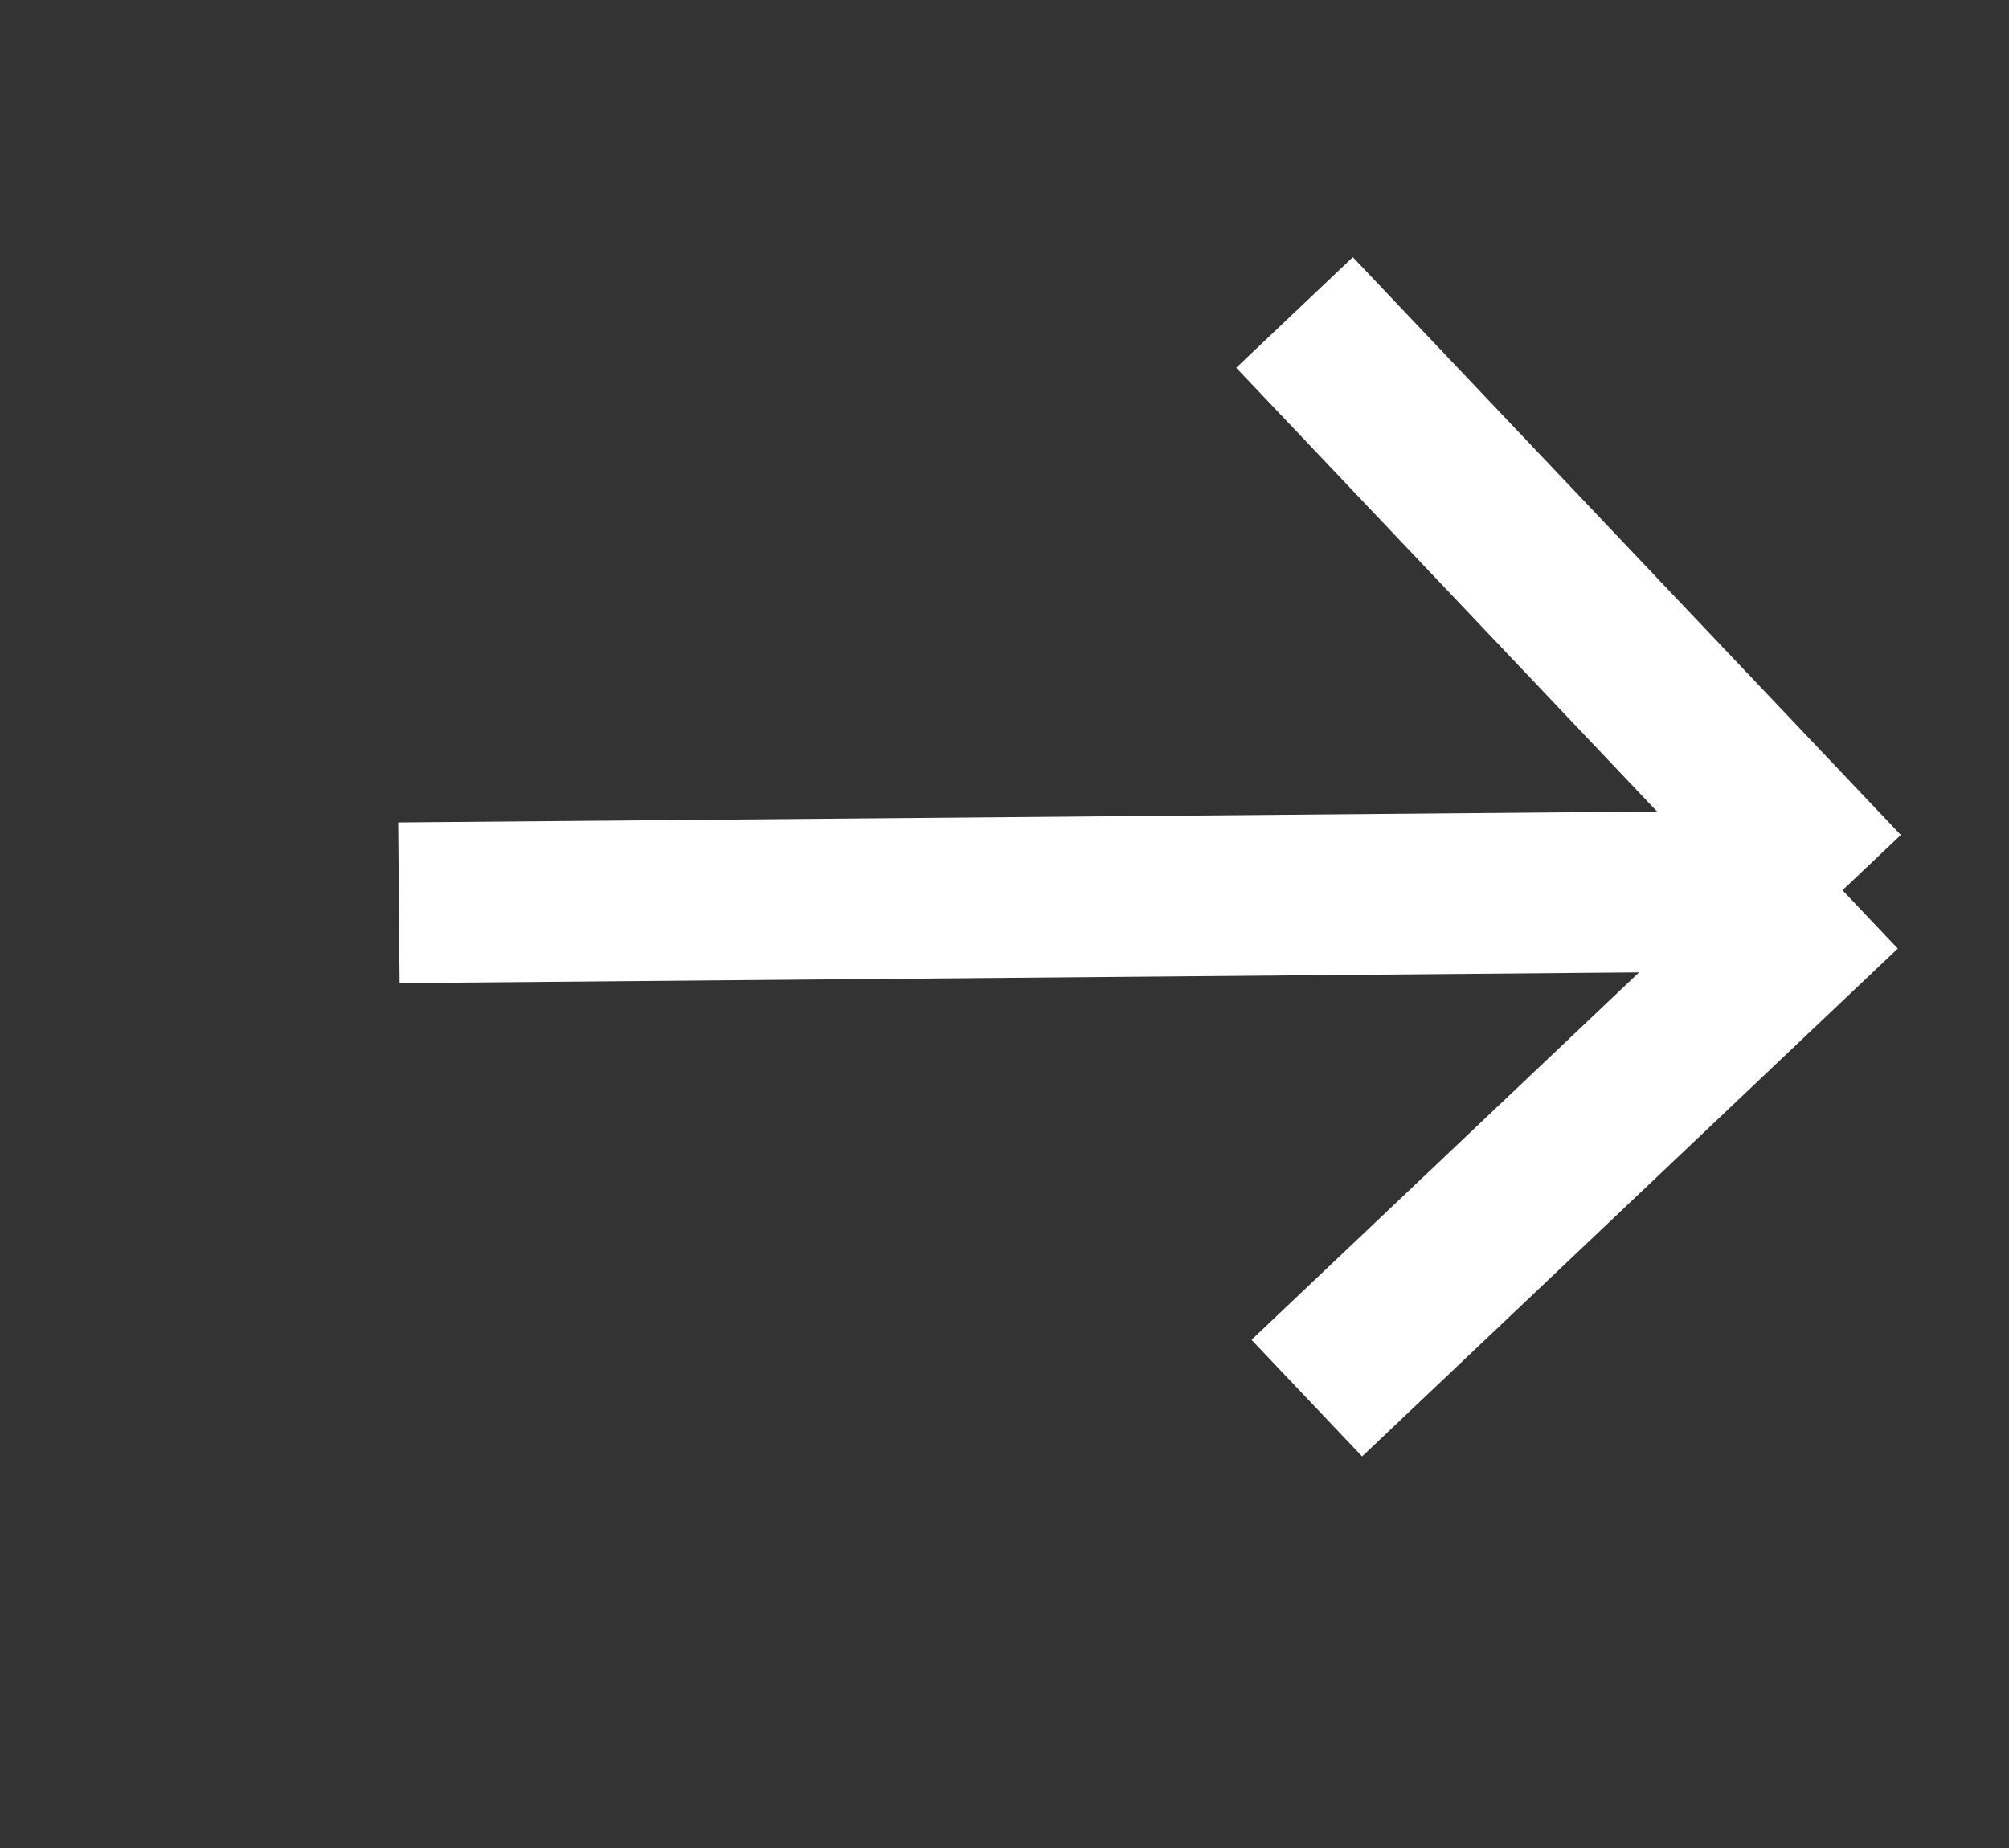 <?xml version="1.0" encoding="UTF-8"?>
<svg xmlns="http://www.w3.org/2000/svg" width="25" height="23" viewBox="0 0 25 23" fill="none">
  <rect x="0" y="0" width="25" height="23" fill="#333333" stroke="none"/>
  <path d="M22.928 11.08L16.109 3.889M22.928 11.08L16.262 17.401M22.928 11.08L4.964 11.236" stroke="#ffffff" stroke-width="2"></path>
</svg>
